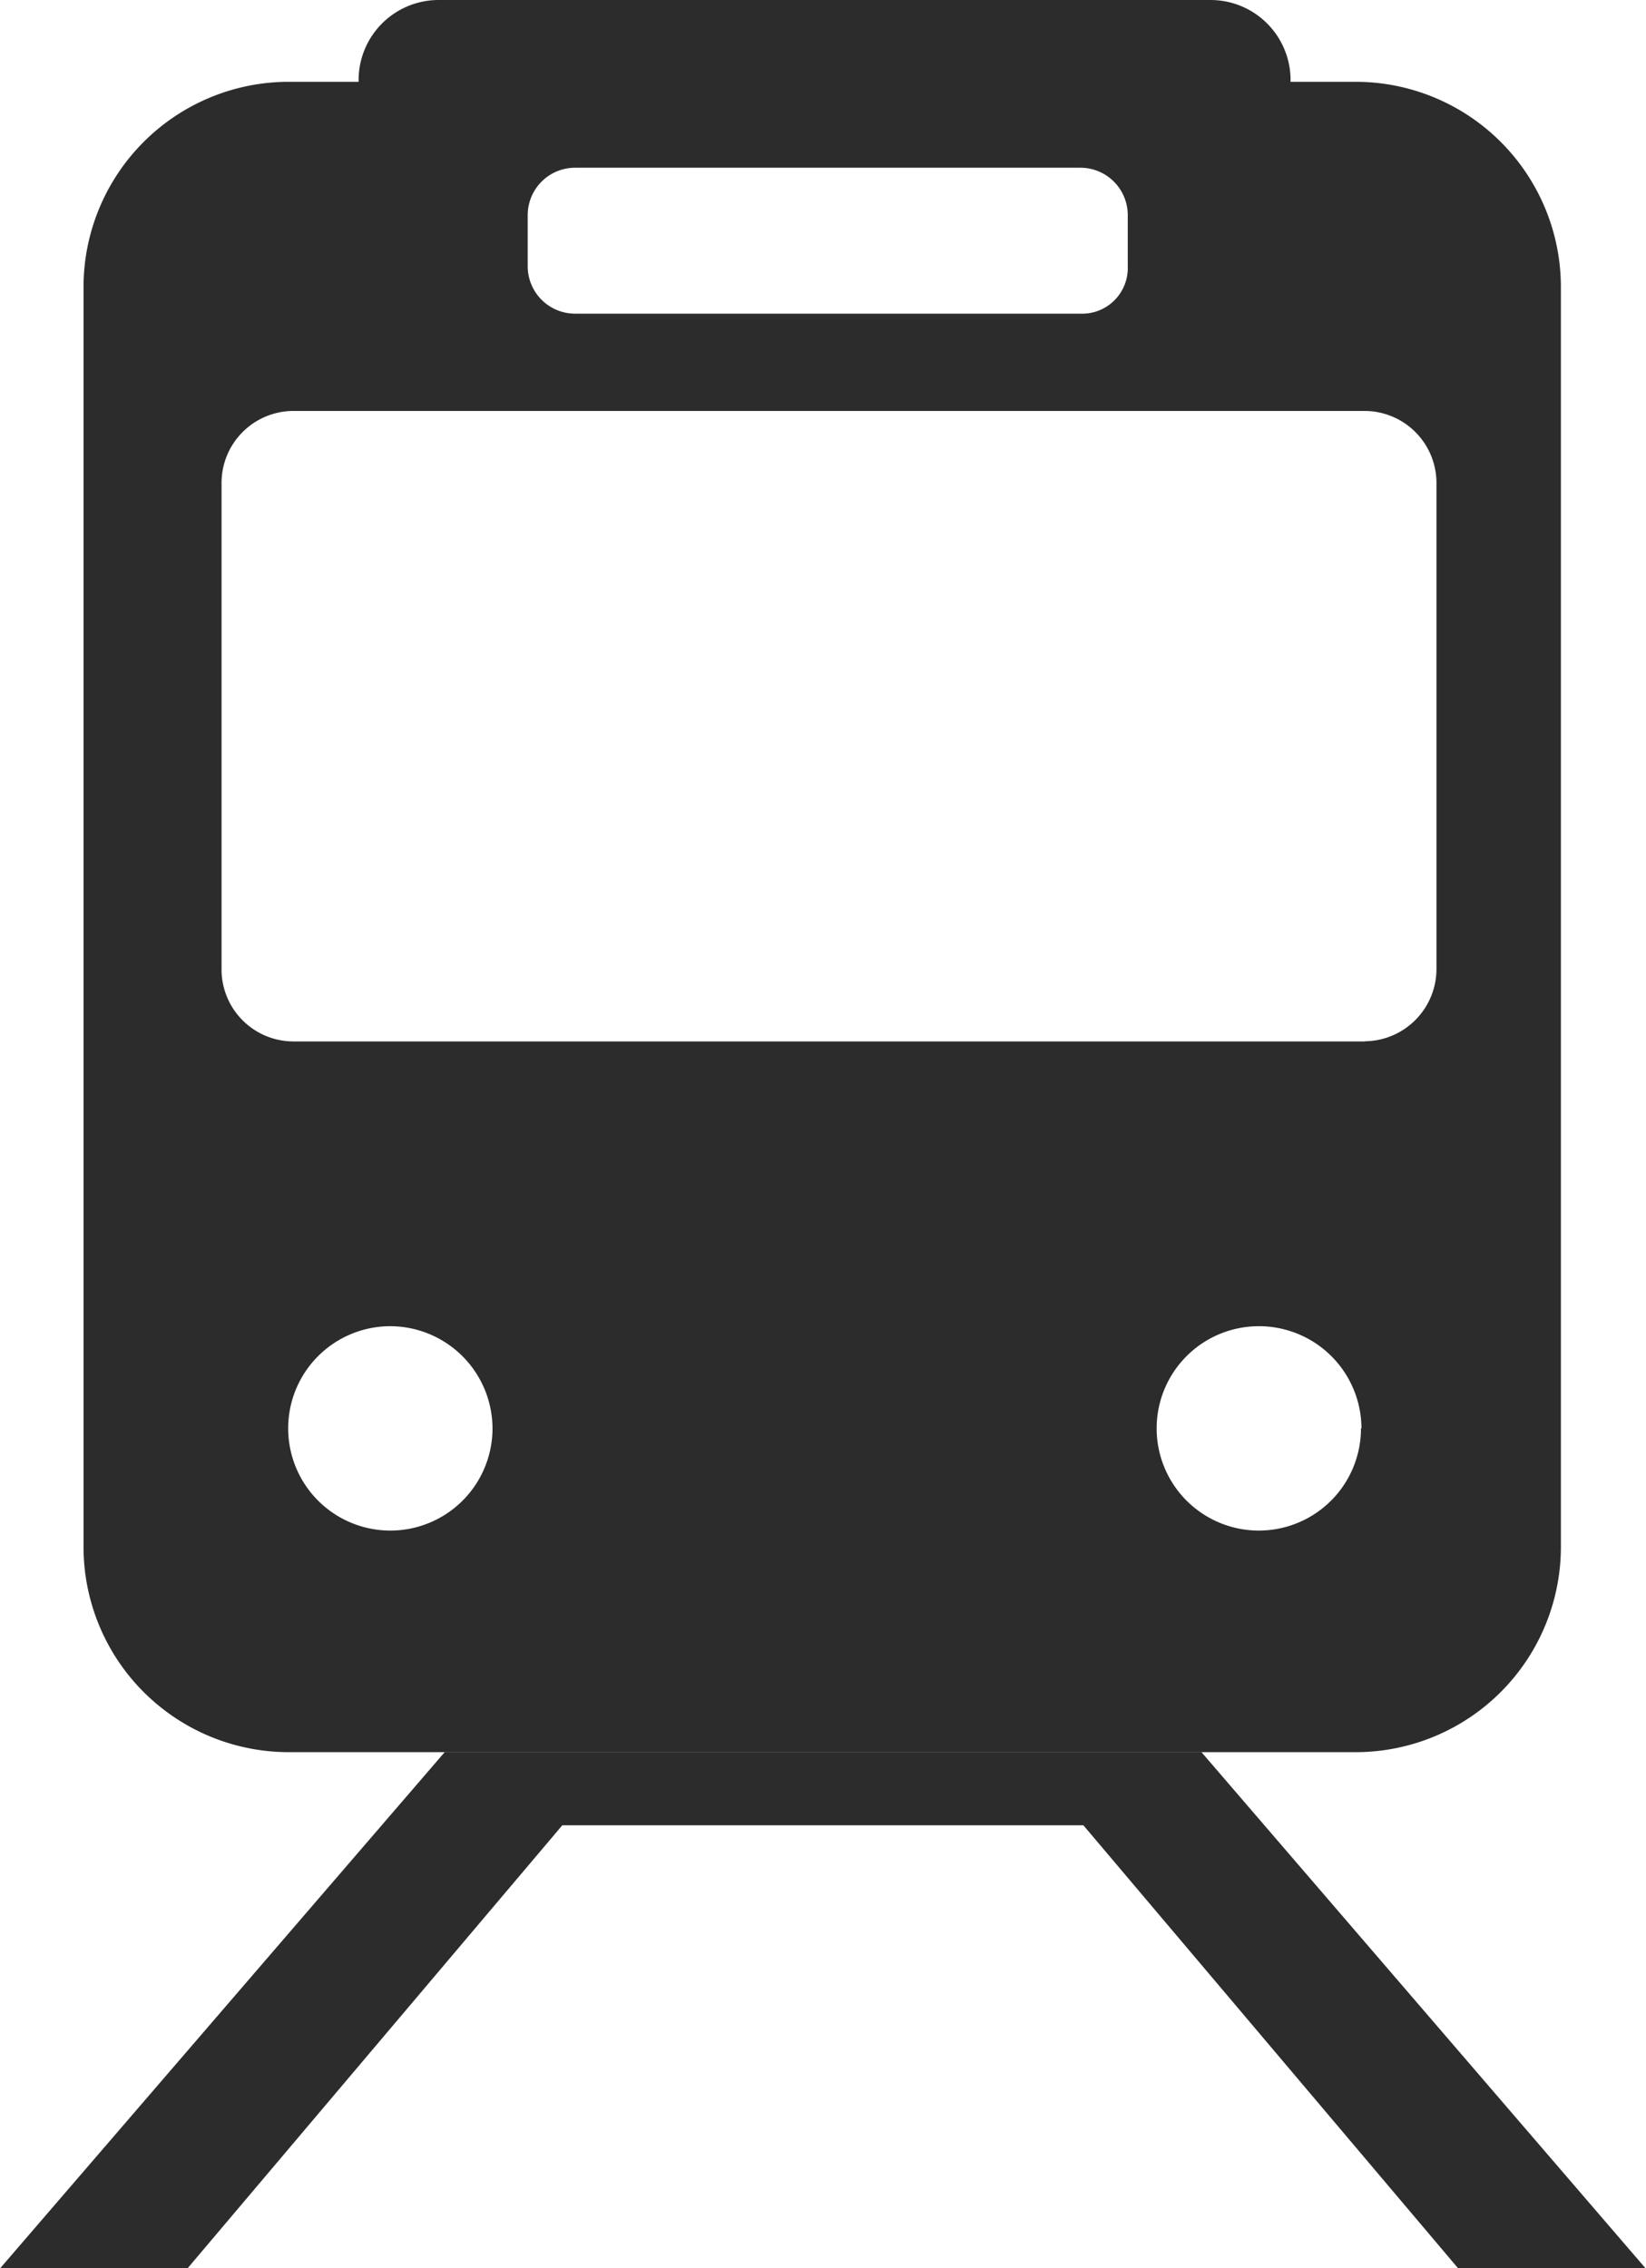 <svg xmlns="http://www.w3.org/2000/svg" width="10.424" height="14.362" viewBox="0 0 10.424 14.362">
  <g id="グループ_133" data-name="グループ 133" transform="translate(-422.91 -9808.858)">
    <g id="_20180301" data-name="20180301" transform="translate(1.91 9580.158)">
      <path id="パス_94" data-name="パス 94" d="M432.213,234.968h-3.2a.3.3,0,0,1-.3-.3v-.324a.3.3,0,0,1,.3-.3h3.2a.3.3,0,0,1,.3.3v.324A.289.289,0,0,1,432.213,234.968Zm3.043,7.813v-7.986a1.3,1.3,0,0,0-1.295-1.295h-6.766a1.3,1.3,0,0,0-1.295,1.295v7.986a1.3,1.3,0,0,0,1.295,1.295h6.766A1.3,1.3,0,0,0,435.256,242.78Zm-1.241-3.205h-6.788a.456.456,0,0,1-.453-.453v-3.086a.456.456,0,0,1,.453-.453h6.788a.456.456,0,0,1,.453.453v3.076A.458.458,0,0,1,434.015,239.575Zm-5.525,2.45a.647.647,0,1,1-.647-.647A.649.649,0,0,1,428.49,242.025Zm5.5,0a.647.647,0,1,1-.647-.647A.649.649,0,0,1,433.993,242.025Z" transform="translate(-4.371 -4.282)" fill="#2c2c2c"/>
      <path id="パス_95" data-name="パス 95" d="M428.608,331.5h-4.791L421,334.77h1.187l2.374-2.806h3.3l2.374,2.806h1.187Z" transform="translate(0 -91.707)" fill="#2c2c2c"/>
      <path id="パス_96" data-name="パス 96" d="M447.4,229.714h-4.888a.507.507,0,0,1-.507-.507h0a.507.507,0,0,1,.507-.507H447.4a.507.507,0,0,1,.507.507h0A.513.513,0,0,1,447.4,229.714Z" transform="translate(-18.734)" fill="#2c2c2c"/>
    </g>
  </g>
</svg>
